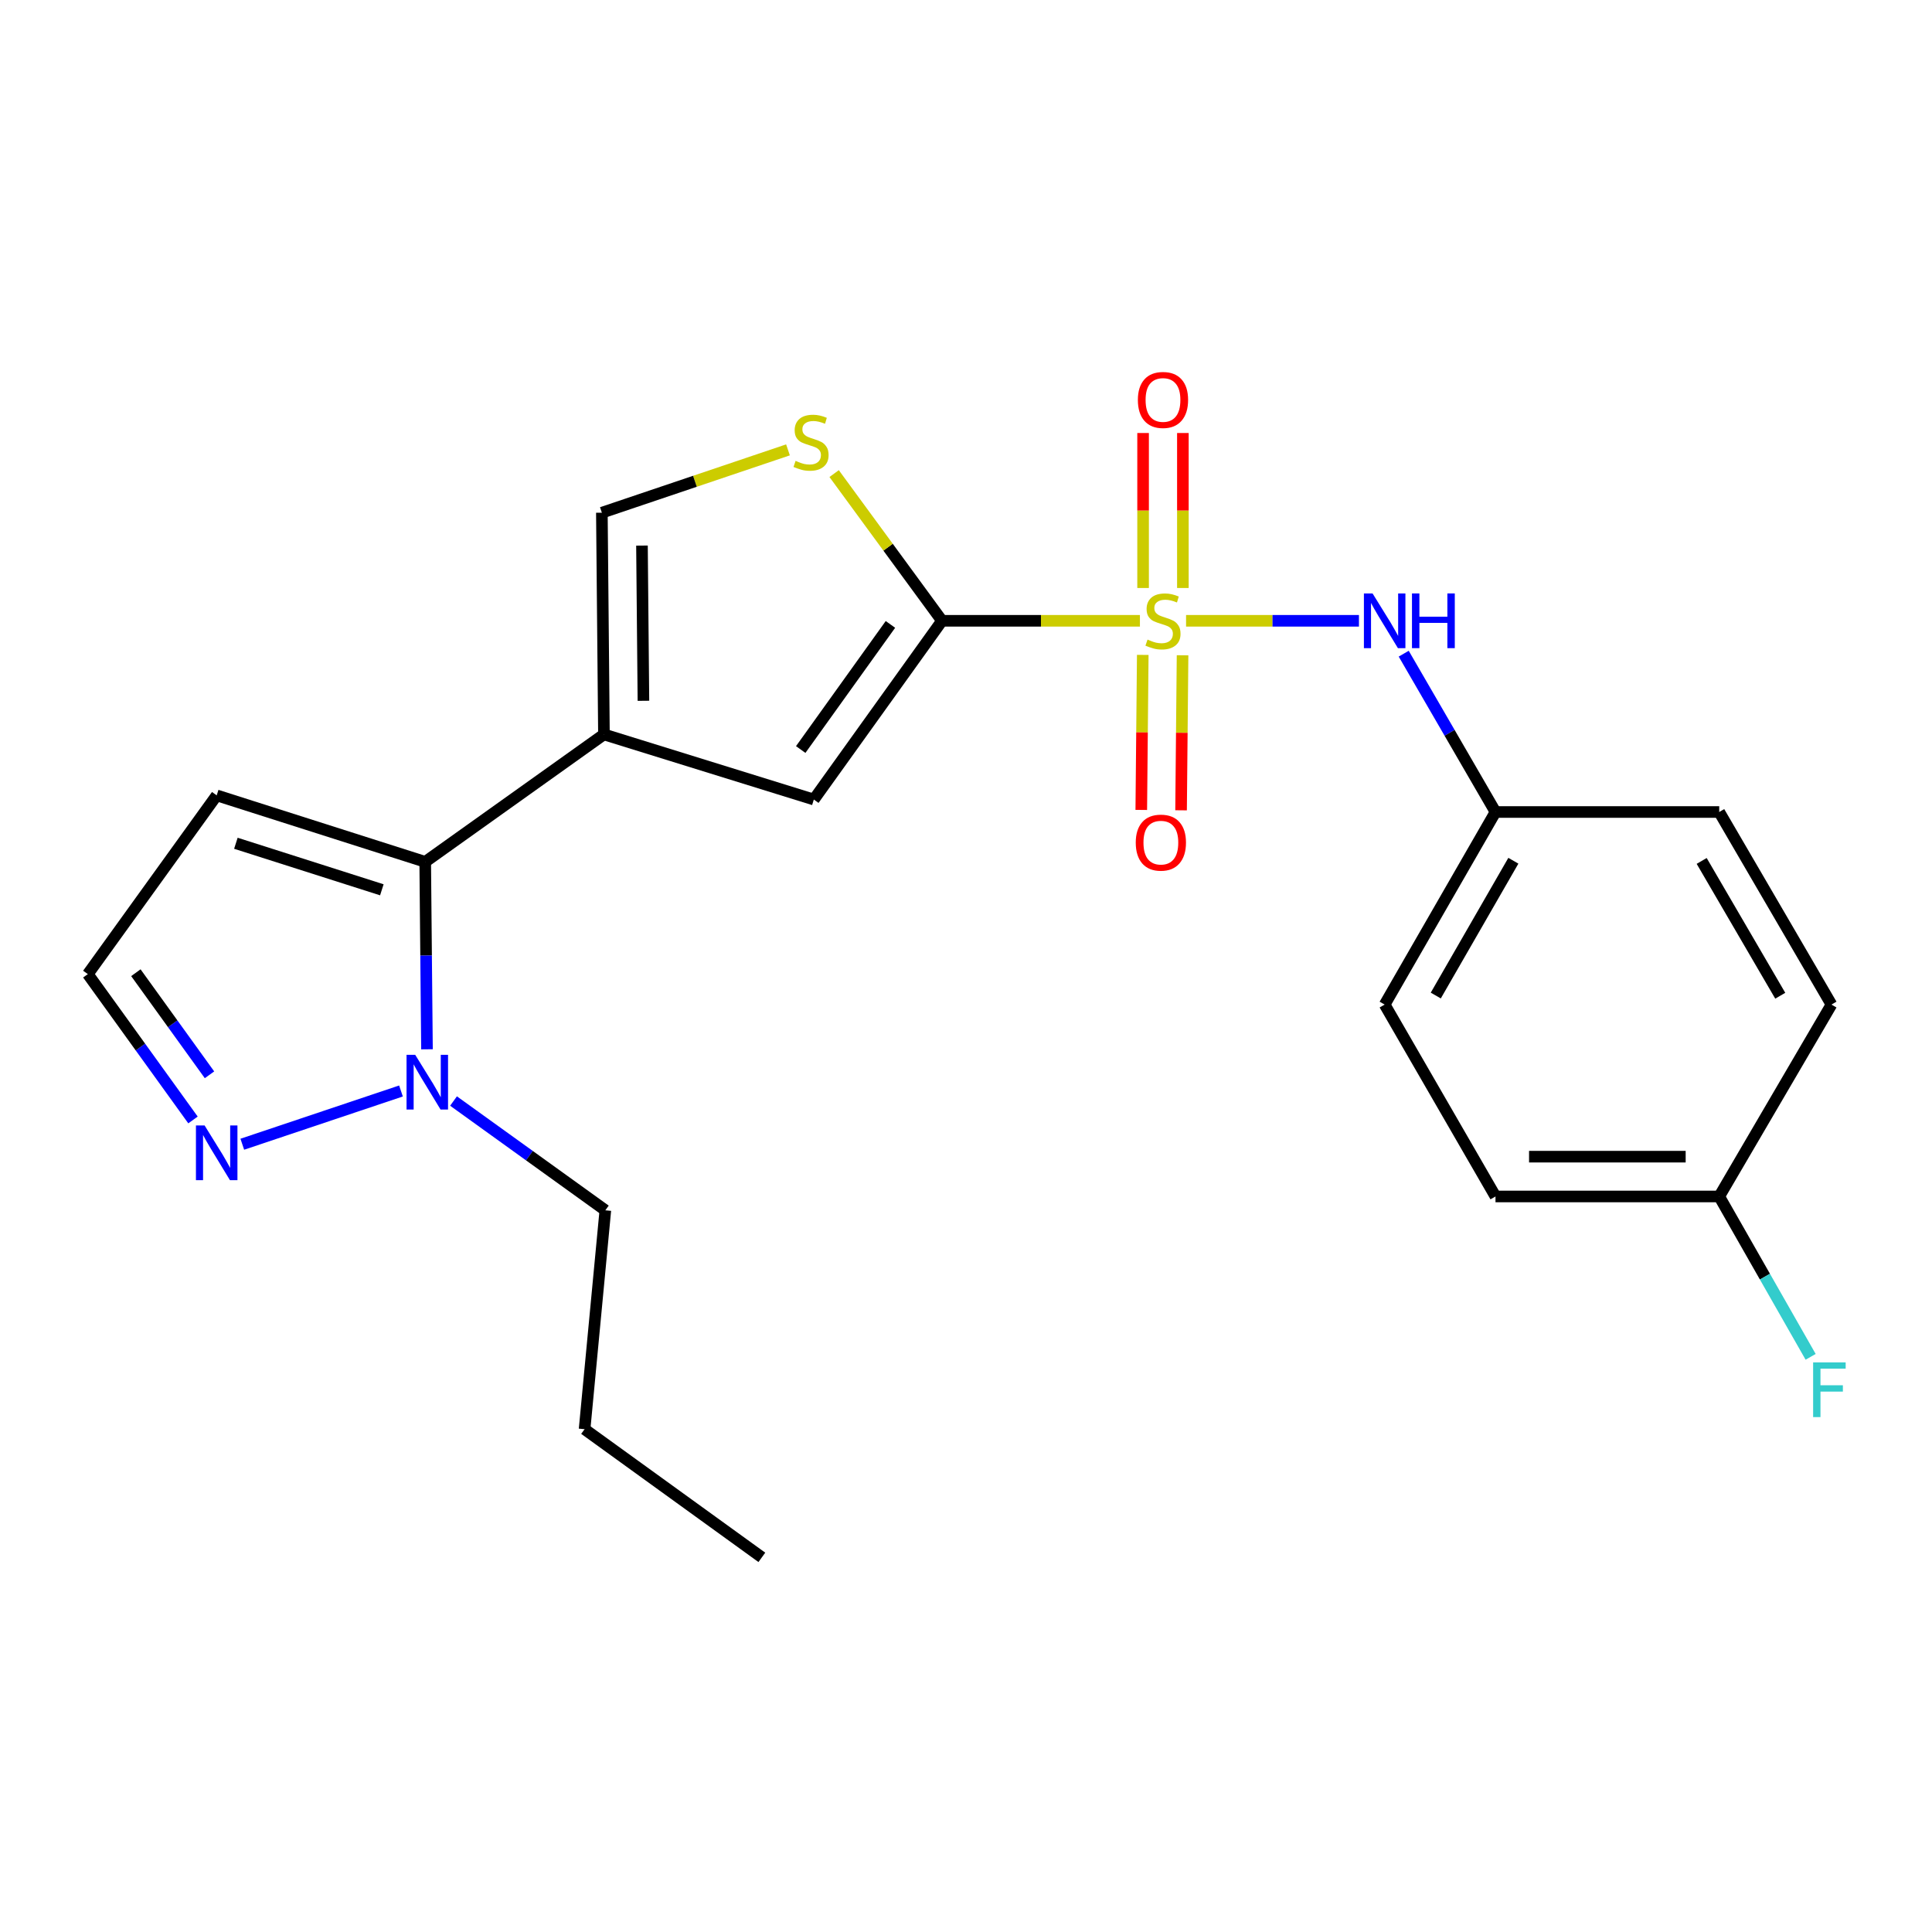 <?xml version='1.0' encoding='iso-8859-1'?>
<svg version='1.1' baseProfile='full'
              xmlns='http://www.w3.org/2000/svg'
                      xmlns:rdkit='http://www.rdkit.org/xml'
                      xmlns:xlink='http://www.w3.org/1999/xlink'
                  xml:space='preserve'
width='1000px' height='1000px' viewBox='0 0 1000 1000'>
<!-- END OF HEADER -->
<rect style='opacity:1.0;fill:#FFFFFF;stroke:none' width='1000' height='1000' x='0' y='0'> </rect>
<path class='bond-0' d='M 590.021,321.323 L 538.8,321.323' style='fill:none;fill-rule:evenodd;stroke:#CCCC00;stroke-width:6px;stroke-linecap:butt;stroke-linejoin:miter;stroke-opacity:1' />
<path class='bond-0' d='M 538.8,321.323 L 487.579,321.323' style='fill:none;fill-rule:evenodd;stroke:#000000;stroke-width:6px;stroke-linecap:butt;stroke-linejoin:miter;stroke-opacity:1' />
<path class='bond-7' d='M 613.909,321.323 L 658.648,321.323' style='fill:none;fill-rule:evenodd;stroke:#CCCC00;stroke-width:6px;stroke-linecap:butt;stroke-linejoin:miter;stroke-opacity:1' />
<path class='bond-7' d='M 658.648,321.323 L 703.387,321.323' style='fill:none;fill-rule:evenodd;stroke:#0000FF;stroke-width:6px;stroke-linecap:butt;stroke-linejoin:miter;stroke-opacity:1' />
<path class='bond-10' d='M 612.26,304.344 L 612.26,264.234' style='fill:none;fill-rule:evenodd;stroke:#CCCC00;stroke-width:6px;stroke-linecap:butt;stroke-linejoin:miter;stroke-opacity:1' />
<path class='bond-10' d='M 612.26,264.234 L 612.26,224.125' style='fill:none;fill-rule:evenodd;stroke:#FF0000;stroke-width:6px;stroke-linecap:butt;stroke-linejoin:miter;stroke-opacity:1' />
<path class='bond-10' d='M 591.661,304.344 L 591.661,264.234' style='fill:none;fill-rule:evenodd;stroke:#CCCC00;stroke-width:6px;stroke-linecap:butt;stroke-linejoin:miter;stroke-opacity:1' />
<path class='bond-10' d='M 591.661,264.234 L 591.661,224.125' style='fill:none;fill-rule:evenodd;stroke:#FF0000;stroke-width:6px;stroke-linecap:butt;stroke-linejoin:miter;stroke-opacity:1' />
<path class='bond-11' d='M 591.491,338.973 L 591.107,379.095' style='fill:none;fill-rule:evenodd;stroke:#CCCC00;stroke-width:6px;stroke-linecap:butt;stroke-linejoin:miter;stroke-opacity:1' />
<path class='bond-11' d='M 591.107,379.095 L 590.723,419.217' style='fill:none;fill-rule:evenodd;stroke:#FF0000;stroke-width:6px;stroke-linecap:butt;stroke-linejoin:miter;stroke-opacity:1' />
<path class='bond-11' d='M 612.09,339.171 L 611.705,379.292' style='fill:none;fill-rule:evenodd;stroke:#CCCC00;stroke-width:6px;stroke-linecap:butt;stroke-linejoin:miter;stroke-opacity:1' />
<path class='bond-11' d='M 611.705,379.292 L 611.321,419.414' style='fill:none;fill-rule:evenodd;stroke:#FF0000;stroke-width:6px;stroke-linecap:butt;stroke-linejoin:miter;stroke-opacity:1' />
<path class='bond-3' d='M 487.579,321.323 L 421.238,413.836' style='fill:none;fill-rule:evenodd;stroke:#000000;stroke-width:6px;stroke-linecap:butt;stroke-linejoin:miter;stroke-opacity:1' />
<path class='bond-3' d='M 460.888,323.196 L 414.449,387.955' style='fill:none;fill-rule:evenodd;stroke:#000000;stroke-width:6px;stroke-linecap:butt;stroke-linejoin:miter;stroke-opacity:1' />
<path class='bond-4' d='M 487.579,321.323 L 459.661,283.225' style='fill:none;fill-rule:evenodd;stroke:#000000;stroke-width:6px;stroke-linecap:butt;stroke-linejoin:miter;stroke-opacity:1' />
<path class='bond-4' d='M 459.661,283.225 L 431.743,245.126' style='fill:none;fill-rule:evenodd;stroke:#CCCC00;stroke-width:6px;stroke-linecap:butt;stroke-linejoin:miter;stroke-opacity:1' />
<path class='bond-1' d='M 312.601,380.134 L 421.238,413.836' style='fill:none;fill-rule:evenodd;stroke:#000000;stroke-width:6px;stroke-linecap:butt;stroke-linejoin:miter;stroke-opacity:1' />
<path class='bond-2' d='M 312.601,380.134 L 220.089,446.096' style='fill:none;fill-rule:evenodd;stroke:#000000;stroke-width:6px;stroke-linecap:butt;stroke-linejoin:miter;stroke-opacity:1' />
<path class='bond-23' d='M 312.601,380.134 L 311.525,265.374' style='fill:none;fill-rule:evenodd;stroke:#000000;stroke-width:6px;stroke-linecap:butt;stroke-linejoin:miter;stroke-opacity:1' />
<path class='bond-23' d='M 333.038,362.727 L 332.285,282.395' style='fill:none;fill-rule:evenodd;stroke:#000000;stroke-width:6px;stroke-linecap:butt;stroke-linejoin:miter;stroke-opacity:1' />
<path class='bond-5' d='M 220.089,446.096 L 220.546,494.604' style='fill:none;fill-rule:evenodd;stroke:#000000;stroke-width:6px;stroke-linecap:butt;stroke-linejoin:miter;stroke-opacity:1' />
<path class='bond-5' d='M 220.546,494.604 L 221.004,543.113' style='fill:none;fill-rule:evenodd;stroke:#0000FF;stroke-width:6px;stroke-linecap:butt;stroke-linejoin:miter;stroke-opacity:1' />
<path class='bond-9' d='M 220.089,446.096 L 112.161,411.684' style='fill:none;fill-rule:evenodd;stroke:#000000;stroke-width:6px;stroke-linecap:butt;stroke-linejoin:miter;stroke-opacity:1' />
<path class='bond-9' d='M 197.642,460.56 L 122.093,436.472' style='fill:none;fill-rule:evenodd;stroke:#000000;stroke-width:6px;stroke-linecap:butt;stroke-linejoin:miter;stroke-opacity:1' />
<path class='bond-6' d='M 407.859,232.852 L 359.692,249.113' style='fill:none;fill-rule:evenodd;stroke:#CCCC00;stroke-width:6px;stroke-linecap:butt;stroke-linejoin:miter;stroke-opacity:1' />
<path class='bond-6' d='M 359.692,249.113 L 311.525,265.374' style='fill:none;fill-rule:evenodd;stroke:#000000;stroke-width:6px;stroke-linecap:butt;stroke-linejoin:miter;stroke-opacity:1' />
<path class='bond-8' d='M 207.55,564.692 L 125.416,592.25' style='fill:none;fill-rule:evenodd;stroke:#0000FF;stroke-width:6px;stroke-linecap:butt;stroke-linejoin:miter;stroke-opacity:1' />
<path class='bond-16' d='M 234.743,569.896 L 274.033,598.174' style='fill:none;fill-rule:evenodd;stroke:#0000FF;stroke-width:6px;stroke-linecap:butt;stroke-linejoin:miter;stroke-opacity:1' />
<path class='bond-16' d='M 274.033,598.174 L 313.322,626.452' style='fill:none;fill-rule:evenodd;stroke:#000000;stroke-width:6px;stroke-linecap:butt;stroke-linejoin:miter;stroke-opacity:1' />
<path class='bond-13' d='M 726.563,338.343 L 750.314,379.317' style='fill:none;fill-rule:evenodd;stroke:#0000FF;stroke-width:6px;stroke-linecap:butt;stroke-linejoin:miter;stroke-opacity:1' />
<path class='bond-13' d='M 750.314,379.317 L 774.065,420.29' style='fill:none;fill-rule:evenodd;stroke:#000000;stroke-width:6px;stroke-linecap:butt;stroke-linejoin:miter;stroke-opacity:1' />
<path class='bond-25' d='M 99.894,579.687 L 72.674,541.942' style='fill:none;fill-rule:evenodd;stroke:#0000FF;stroke-width:6px;stroke-linecap:butt;stroke-linejoin:miter;stroke-opacity:1' />
<path class='bond-25' d='M 72.674,541.942 L 45.455,504.197' style='fill:none;fill-rule:evenodd;stroke:#000000;stroke-width:6px;stroke-linecap:butt;stroke-linejoin:miter;stroke-opacity:1' />
<path class='bond-25' d='M 108.436,556.315 L 89.382,529.893' style='fill:none;fill-rule:evenodd;stroke:#0000FF;stroke-width:6px;stroke-linecap:butt;stroke-linejoin:miter;stroke-opacity:1' />
<path class='bond-25' d='M 89.382,529.893 L 70.328,503.472' style='fill:none;fill-rule:evenodd;stroke:#000000;stroke-width:6px;stroke-linecap:butt;stroke-linejoin:miter;stroke-opacity:1' />
<path class='bond-12' d='M 112.161,411.684 L 45.455,504.197' style='fill:none;fill-rule:evenodd;stroke:#000000;stroke-width:6px;stroke-linecap:butt;stroke-linejoin:miter;stroke-opacity:1' />
<path class='bond-17' d='M 774.065,420.29 L 889.866,420.29' style='fill:none;fill-rule:evenodd;stroke:#000000;stroke-width:6px;stroke-linecap:butt;stroke-linejoin:miter;stroke-opacity:1' />
<path class='bond-18' d='M 774.065,420.29 L 716.697,519.967' style='fill:none;fill-rule:evenodd;stroke:#000000;stroke-width:6px;stroke-linecap:butt;stroke-linejoin:miter;stroke-opacity:1' />
<path class='bond-18' d='M 783.313,445.517 L 743.156,515.291' style='fill:none;fill-rule:evenodd;stroke:#000000;stroke-width:6px;stroke-linecap:butt;stroke-linejoin:miter;stroke-opacity:1' />
<path class='bond-14' d='M 889.866,619.288 L 774.065,619.288' style='fill:none;fill-rule:evenodd;stroke:#000000;stroke-width:6px;stroke-linecap:butt;stroke-linejoin:miter;stroke-opacity:1' />
<path class='bond-14' d='M 872.496,598.689 L 791.436,598.689' style='fill:none;fill-rule:evenodd;stroke:#000000;stroke-width:6px;stroke-linecap:butt;stroke-linejoin:miter;stroke-opacity:1' />
<path class='bond-15' d='M 889.866,619.288 L 913.523,660.79' style='fill:none;fill-rule:evenodd;stroke:#000000;stroke-width:6px;stroke-linecap:butt;stroke-linejoin:miter;stroke-opacity:1' />
<path class='bond-15' d='M 913.523,660.79 L 937.179,702.292' style='fill:none;fill-rule:evenodd;stroke:#33CCCC;stroke-width:6px;stroke-linecap:butt;stroke-linejoin:miter;stroke-opacity:1' />
<path class='bond-24' d='M 889.866,619.288 L 947.967,519.967' style='fill:none;fill-rule:evenodd;stroke:#000000;stroke-width:6px;stroke-linecap:butt;stroke-linejoin:miter;stroke-opacity:1' />
<path class='bond-21' d='M 313.322,626.452 L 302.576,739.747' style='fill:none;fill-rule:evenodd;stroke:#000000;stroke-width:6px;stroke-linecap:butt;stroke-linejoin:miter;stroke-opacity:1' />
<path class='bond-19' d='M 889.866,420.29 L 947.967,519.967' style='fill:none;fill-rule:evenodd;stroke:#000000;stroke-width:6px;stroke-linecap:butt;stroke-linejoin:miter;stroke-opacity:1' />
<path class='bond-19' d='M 880.785,445.615 L 921.456,515.389' style='fill:none;fill-rule:evenodd;stroke:#000000;stroke-width:6px;stroke-linecap:butt;stroke-linejoin:miter;stroke-opacity:1' />
<path class='bond-20' d='M 716.697,519.967 L 774.065,619.288' style='fill:none;fill-rule:evenodd;stroke:#000000;stroke-width:6px;stroke-linecap:butt;stroke-linejoin:miter;stroke-opacity:1' />
<path class='bond-22' d='M 302.576,739.747 L 394.334,806.087' style='fill:none;fill-rule:evenodd;stroke:#000000;stroke-width:6px;stroke-linecap:butt;stroke-linejoin:miter;stroke-opacity:1' />
<path  class='atom-0' d='M 593.96 331.043
Q 594.28 331.163, 595.6 331.723
Q 596.92 332.283, 598.36 332.643
Q 599.84 332.963, 601.28 332.963
Q 603.96 332.963, 605.52 331.683
Q 607.08 330.363, 607.08 328.083
Q 607.08 326.523, 606.28 325.563
Q 605.52 324.603, 604.32 324.083
Q 603.12 323.563, 601.12 322.963
Q 598.6 322.203, 597.08 321.483
Q 595.6 320.763, 594.52 319.243
Q 593.48 317.723, 593.48 315.163
Q 593.48 311.603, 595.88 309.403
Q 598.32 307.203, 603.12 307.203
Q 606.4 307.203, 610.12 308.763
L 609.2 311.843
Q 605.8 310.443, 603.24 310.443
Q 600.48 310.443, 598.96 311.603
Q 597.44 312.723, 597.48 314.683
Q 597.48 316.203, 598.24 317.123
Q 599.04 318.043, 600.16 318.563
Q 601.32 319.083, 603.24 319.683
Q 605.8 320.483, 607.32 321.283
Q 608.84 322.083, 609.92 323.723
Q 611.04 325.323, 611.04 328.083
Q 611.04 332.003, 608.4 334.123
Q 605.8 336.203, 601.44 336.203
Q 598.92 336.203, 597 335.643
Q 595.12 335.123, 592.88 334.203
L 593.96 331.043
' fill='#CCCC00'/>
<path  class='atom-5' d='M 411.796 238.542
Q 412.116 238.662, 413.436 239.222
Q 414.756 239.782, 416.196 240.142
Q 417.676 240.462, 419.116 240.462
Q 421.796 240.462, 423.356 239.182
Q 424.916 237.862, 424.916 235.582
Q 424.916 234.022, 424.116 233.062
Q 423.356 232.102, 422.156 231.582
Q 420.956 231.062, 418.956 230.462
Q 416.436 229.702, 414.916 228.982
Q 413.436 228.262, 412.356 226.742
Q 411.316 225.222, 411.316 222.662
Q 411.316 219.102, 413.716 216.902
Q 416.156 214.702, 420.956 214.702
Q 424.236 214.702, 427.956 216.262
L 427.036 219.342
Q 423.636 217.942, 421.076 217.942
Q 418.316 217.942, 416.796 219.102
Q 415.276 220.222, 415.316 222.182
Q 415.316 223.702, 416.076 224.622
Q 416.876 225.542, 417.996 226.062
Q 419.156 226.582, 421.076 227.182
Q 423.636 227.982, 425.156 228.782
Q 426.676 229.582, 427.756 231.222
Q 428.876 232.822, 428.876 235.582
Q 428.876 239.502, 426.236 241.622
Q 423.636 243.702, 419.276 243.702
Q 416.756 243.702, 414.836 243.142
Q 412.956 242.622, 410.716 241.702
L 411.796 238.542
' fill='#CCCC00'/>
<path  class='atom-6' d='M 214.904 545.963
L 224.184 560.963
Q 225.104 562.443, 226.584 565.123
Q 228.064 567.803, 228.144 567.963
L 228.144 545.963
L 231.904 545.963
L 231.904 574.283
L 228.024 574.283
L 218.064 557.883
Q 216.904 555.963, 215.664 553.763
Q 214.464 551.563, 214.104 550.883
L 214.104 574.283
L 210.424 574.283
L 210.424 545.963
L 214.904 545.963
' fill='#0000FF'/>
<path  class='atom-8' d='M 710.437 307.163
L 719.717 322.163
Q 720.637 323.643, 722.117 326.323
Q 723.597 329.003, 723.677 329.163
L 723.677 307.163
L 727.437 307.163
L 727.437 335.483
L 723.557 335.483
L 713.597 319.083
Q 712.437 317.163, 711.197 314.963
Q 709.997 312.763, 709.637 312.083
L 709.637 335.483
L 705.957 335.483
L 705.957 307.163
L 710.437 307.163
' fill='#0000FF'/>
<path  class='atom-8' d='M 730.837 307.163
L 734.677 307.163
L 734.677 319.203
L 749.157 319.203
L 749.157 307.163
L 752.997 307.163
L 752.997 335.483
L 749.157 335.483
L 749.157 322.403
L 734.677 322.403
L 734.677 335.483
L 730.837 335.483
L 730.837 307.163
' fill='#0000FF'/>
<path  class='atom-9' d='M 105.901 582.538
L 115.181 597.538
Q 116.101 599.018, 117.581 601.698
Q 119.061 604.378, 119.141 604.538
L 119.141 582.538
L 122.901 582.538
L 122.901 610.858
L 119.021 610.858
L 109.061 594.458
Q 107.901 592.538, 106.661 590.338
Q 105.461 588.138, 105.101 587.458
L 105.101 610.858
L 101.421 610.858
L 101.421 582.538
L 105.901 582.538
' fill='#0000FF'/>
<path  class='atom-11' d='M 588.96 207.01
Q 588.96 200.21, 592.32 196.41
Q 595.68 192.61, 601.96 192.61
Q 608.24 192.61, 611.6 196.41
Q 614.96 200.21, 614.96 207.01
Q 614.96 213.89, 611.56 217.81
Q 608.16 221.69, 601.96 221.69
Q 595.72 221.69, 592.32 217.81
Q 588.96 213.93, 588.96 207.01
M 601.96 218.49
Q 606.28 218.49, 608.6 215.61
Q 610.96 212.69, 610.96 207.01
Q 610.96 201.45, 608.6 198.65
Q 606.28 195.81, 601.96 195.81
Q 597.64 195.81, 595.28 198.61
Q 592.96 201.41, 592.96 207.01
Q 592.96 212.73, 595.28 215.61
Q 597.64 218.49, 601.96 218.49
' fill='#FF0000'/>
<path  class='atom-12' d='M 587.862 436.14
Q 587.862 429.34, 591.222 425.54
Q 594.582 421.74, 600.862 421.74
Q 607.142 421.74, 610.502 425.54
Q 613.862 429.34, 613.862 436.14
Q 613.862 443.02, 610.462 446.94
Q 607.062 450.82, 600.862 450.82
Q 594.622 450.82, 591.222 446.94
Q 587.862 443.06, 587.862 436.14
M 600.862 447.62
Q 605.182 447.62, 607.502 444.74
Q 609.862 441.82, 609.862 436.14
Q 609.862 430.58, 607.502 427.78
Q 605.182 424.94, 600.862 424.94
Q 596.542 424.94, 594.182 427.74
Q 591.862 430.54, 591.862 436.14
Q 591.862 441.86, 594.182 444.74
Q 596.542 447.62, 600.862 447.62
' fill='#FF0000'/>
<path  class='atom-16' d='M 938.471 705.171
L 955.311 705.171
L 955.311 708.411
L 942.271 708.411
L 942.271 717.011
L 953.871 717.011
L 953.871 720.291
L 942.271 720.291
L 942.271 733.491
L 938.471 733.491
L 938.471 705.171
' fill='#33CCCC'/>
</svg>

